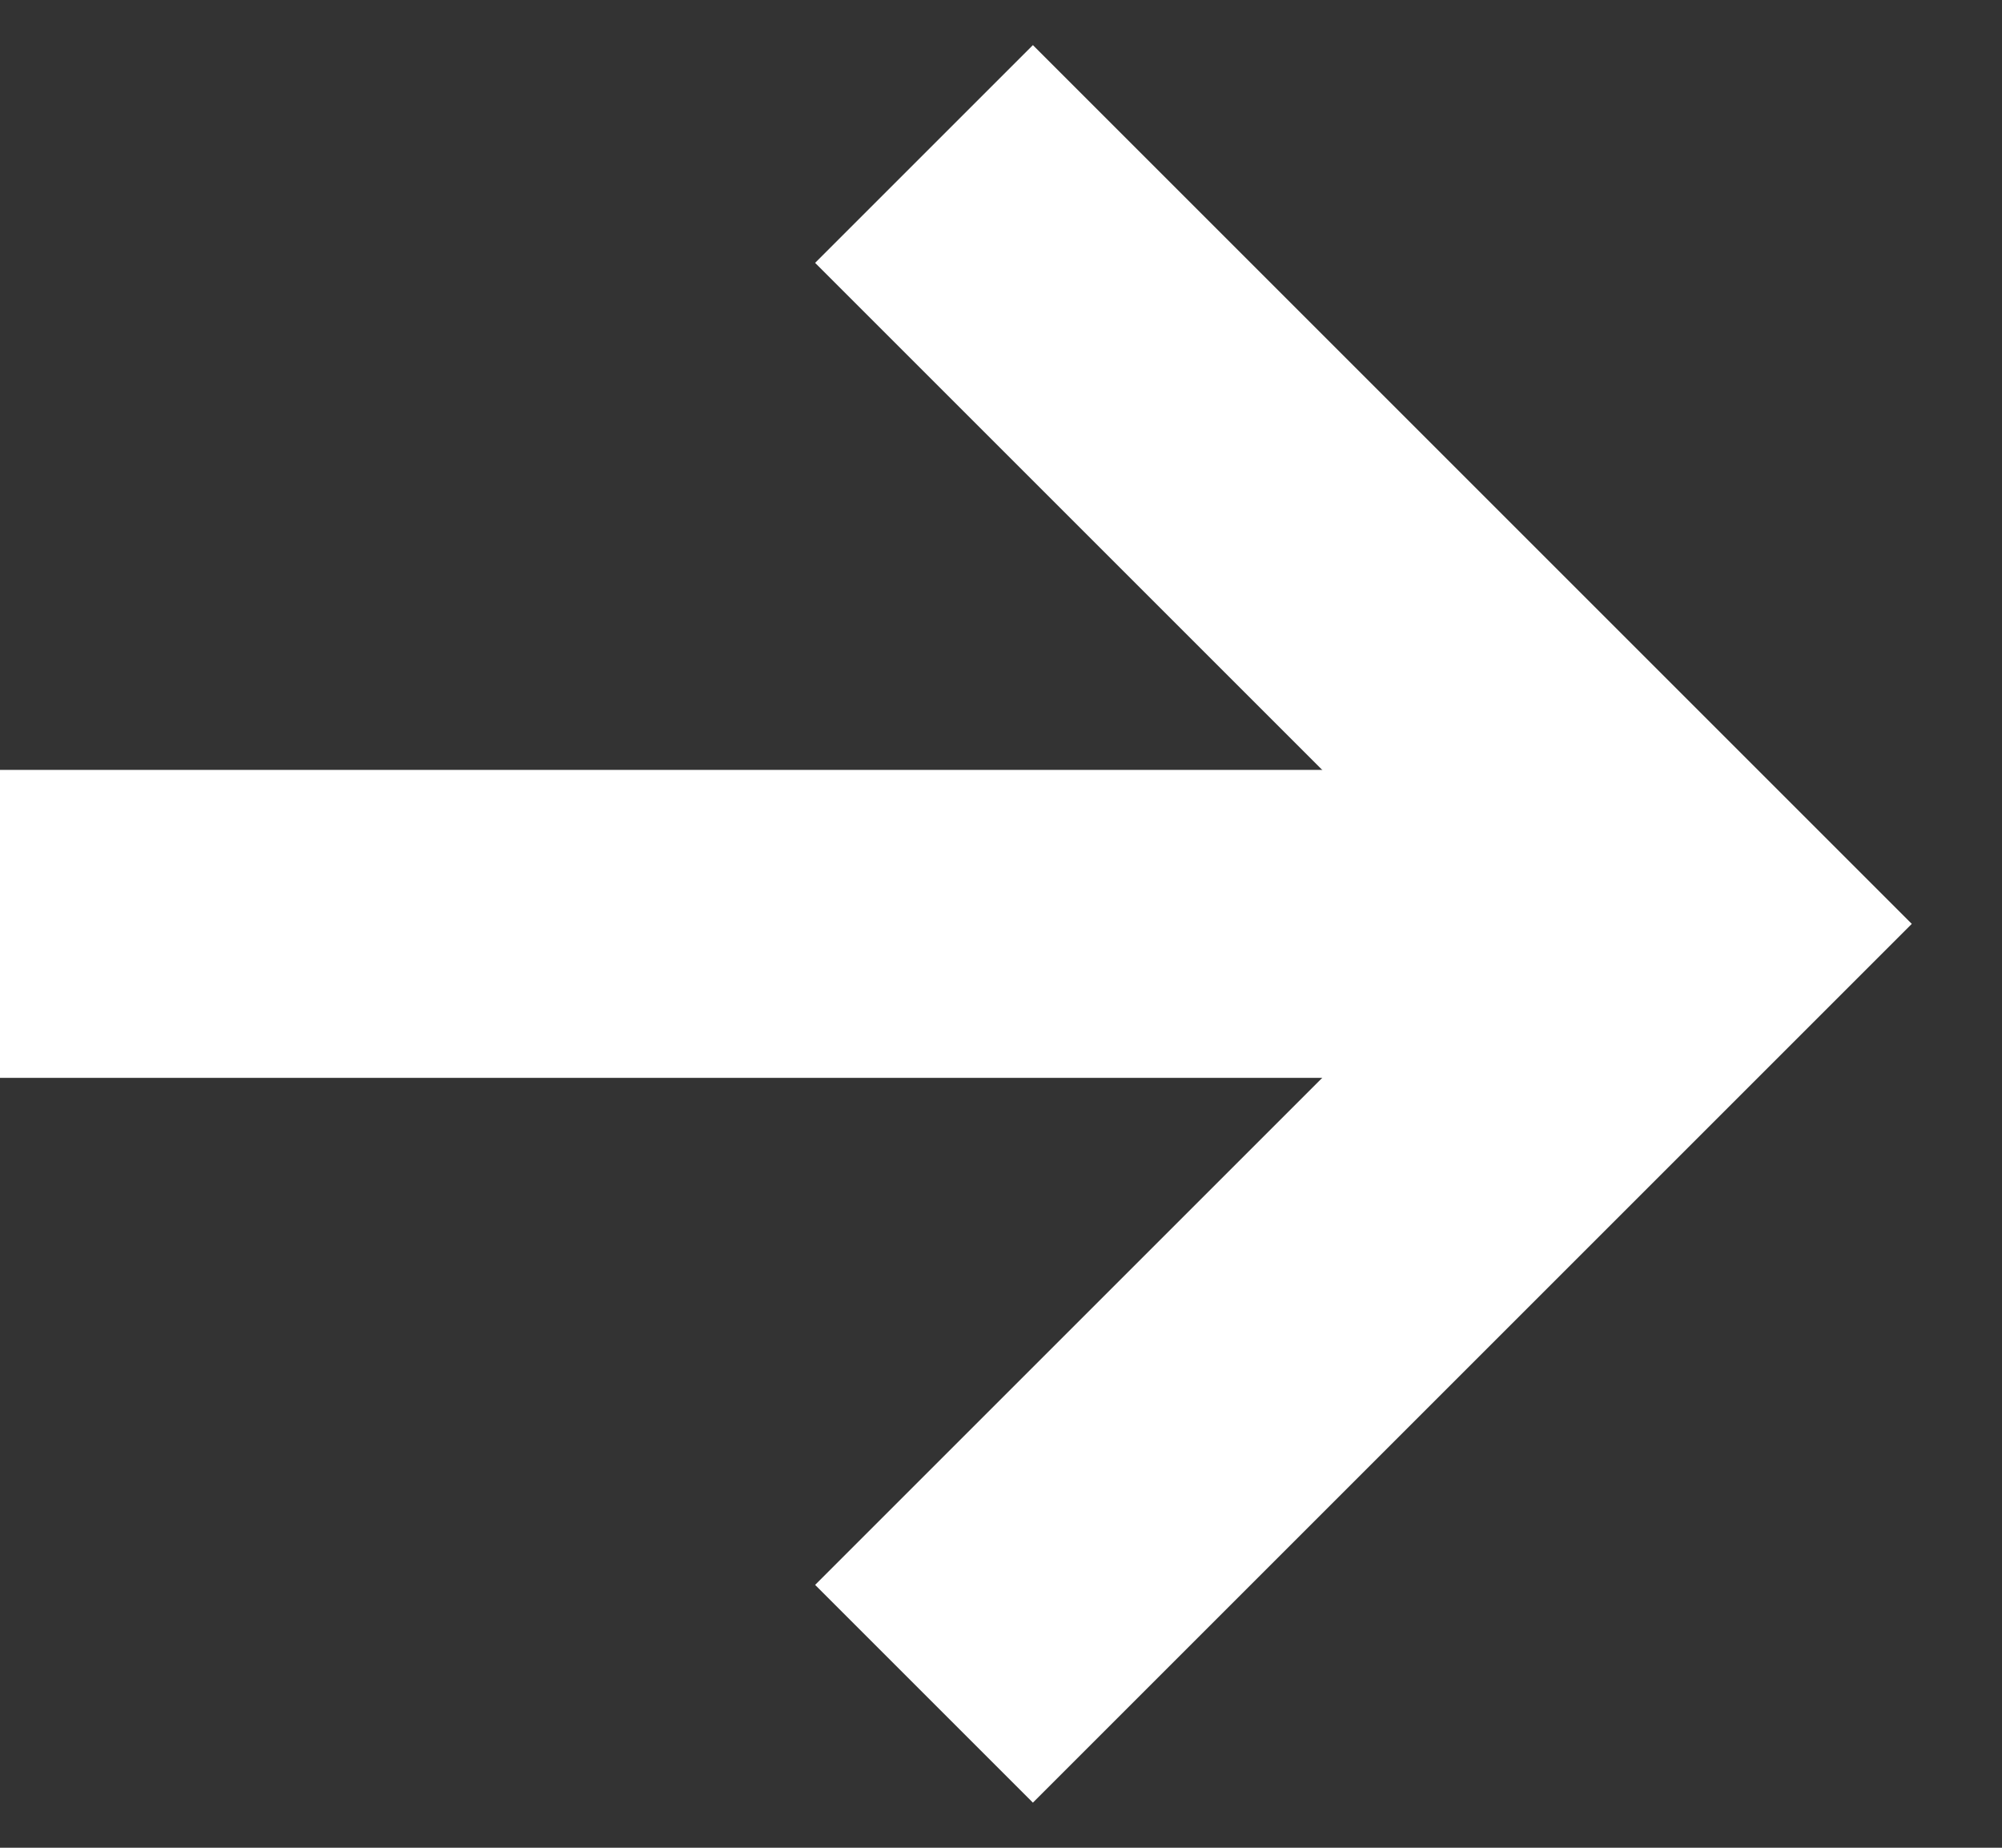 <svg viewBox="0 0 13 12" fill="none" xmlns="http://www.w3.org/2000/svg">
<rect x="0" y="0" width="13" height="12" fill="#333333" stroke="none"/>
<path d="M0 6L11 6" stroke="white" stroke-width="2"/>
<path d="M6 1L11 6L6 11" stroke="white" stroke-width="2"/>
</svg>
